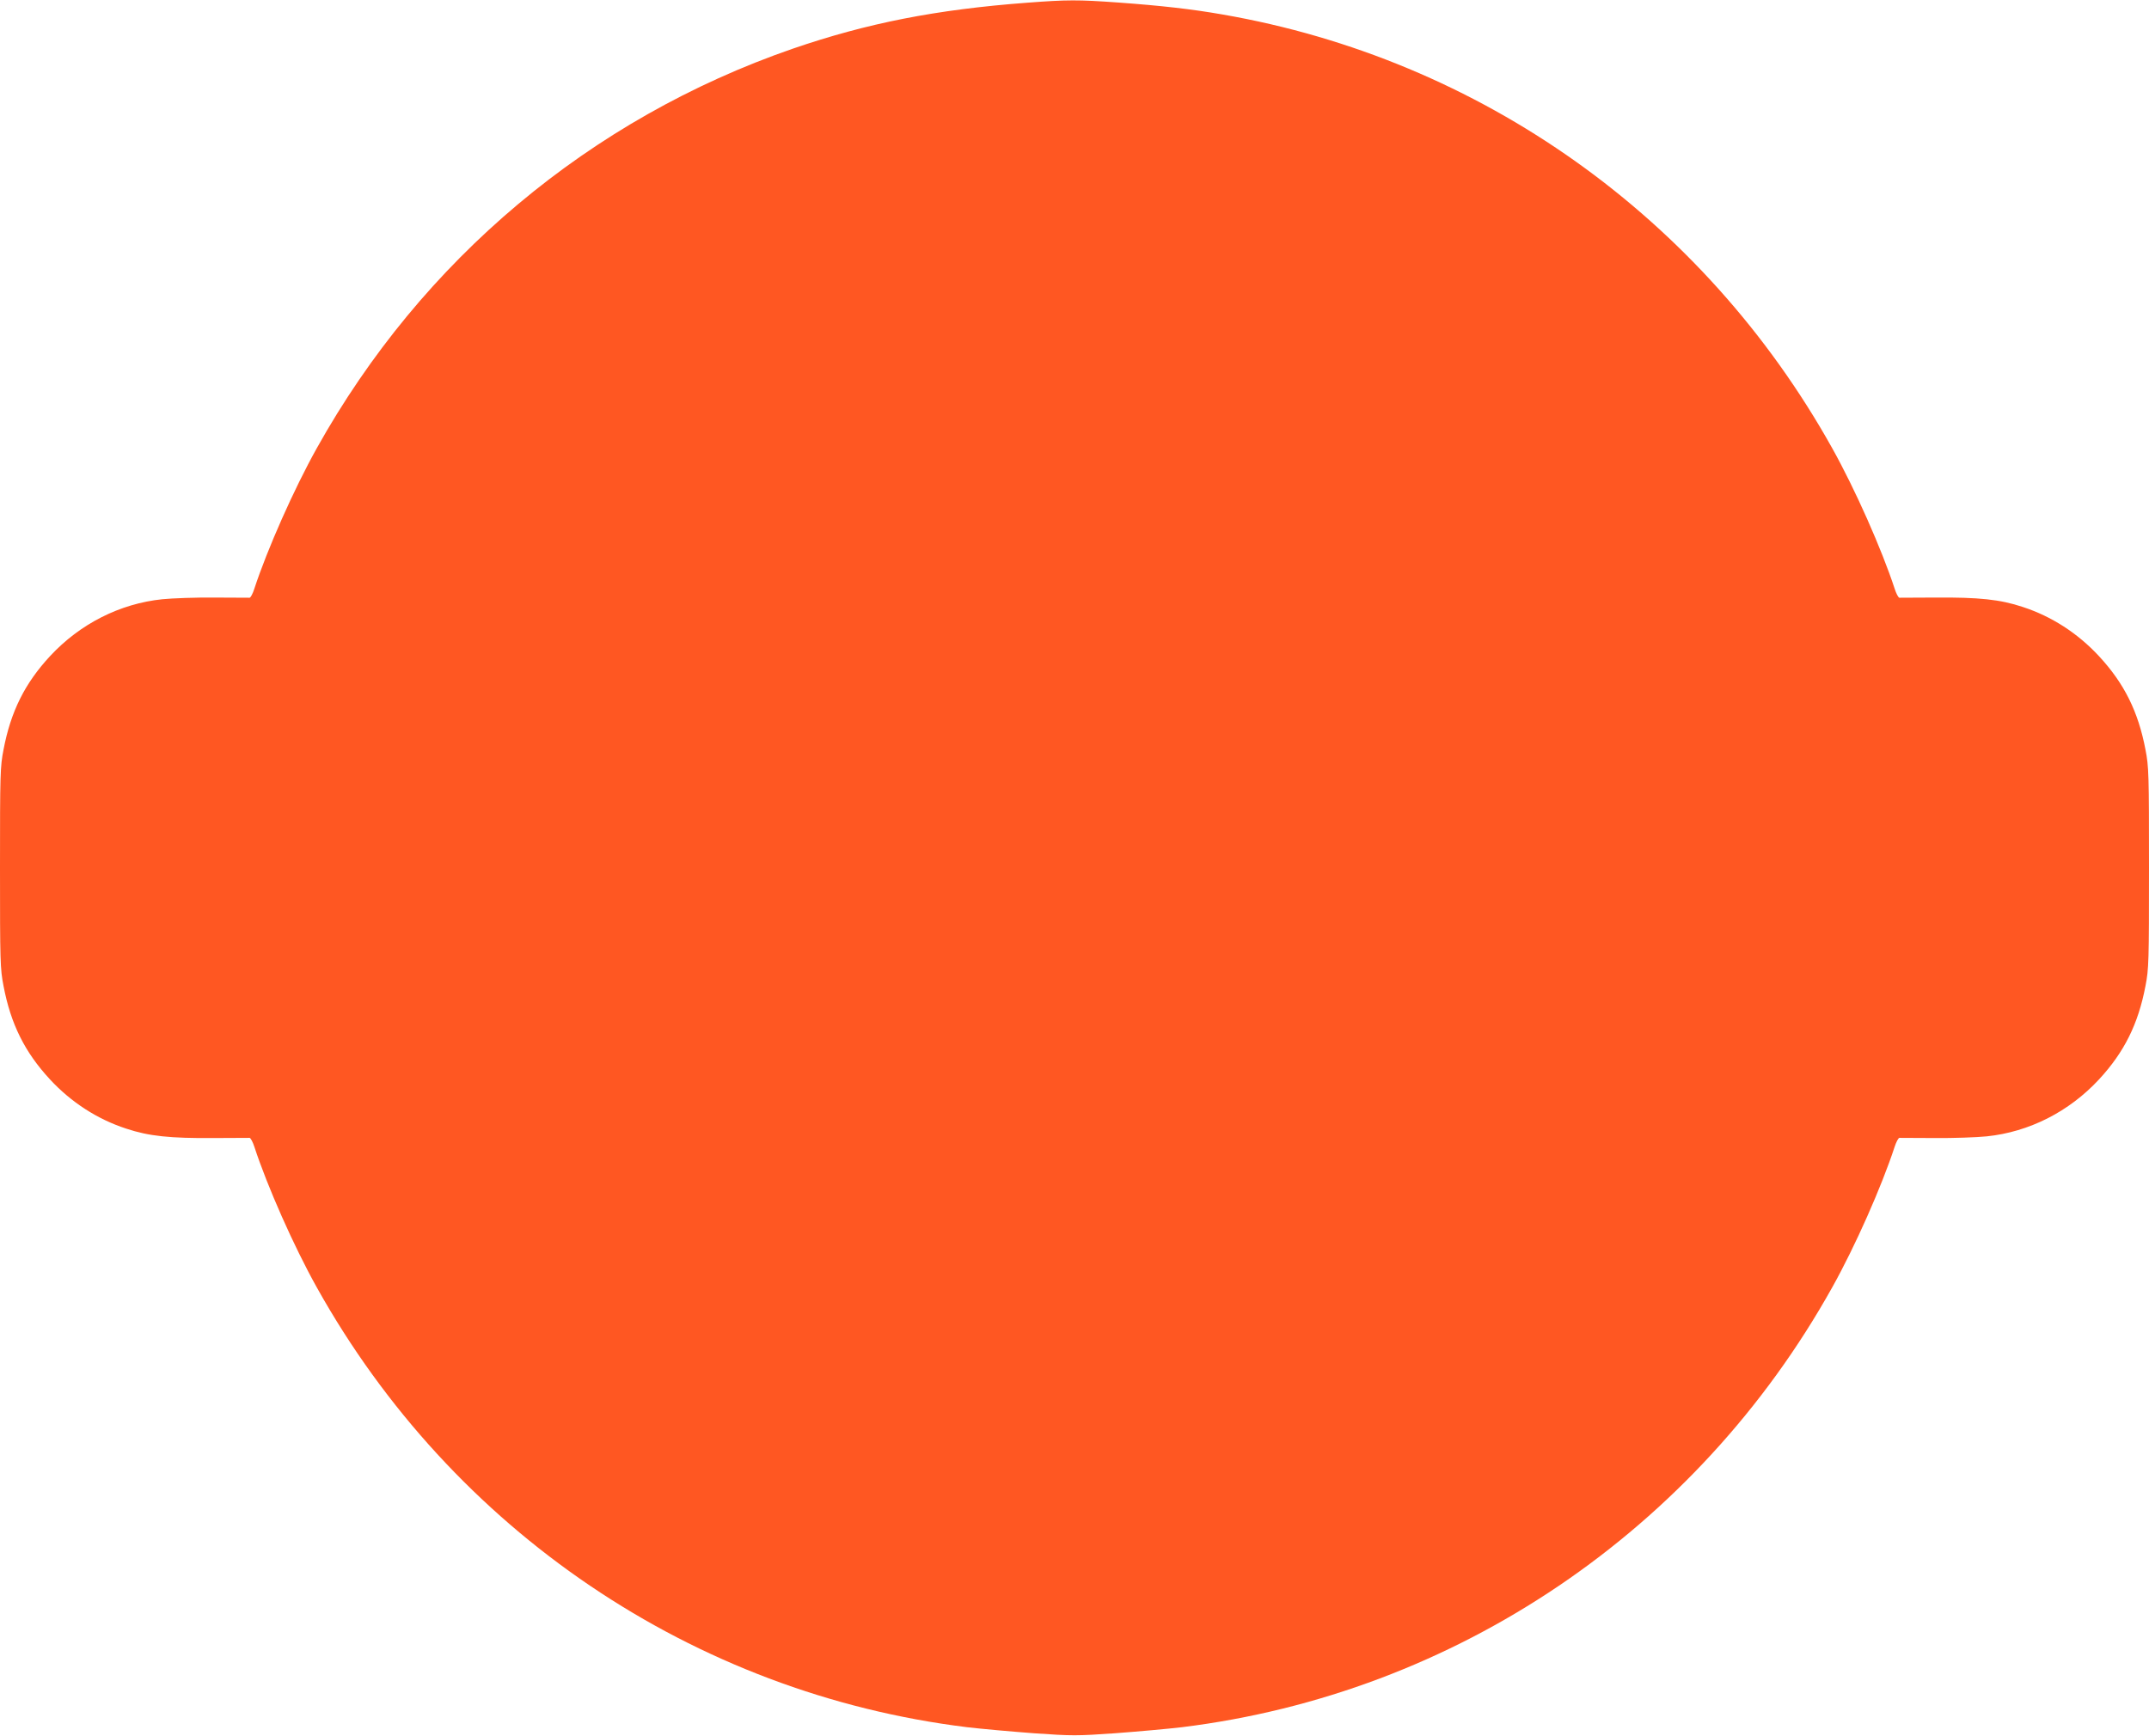 <?xml version="1.0" standalone="no"?>
<!DOCTYPE svg PUBLIC "-//W3C//DTD SVG 20010904//EN"
 "http://www.w3.org/TR/2001/REC-SVG-20010904/DTD/svg10.dtd">
<svg version="1.0" xmlns="http://www.w3.org/2000/svg"
 width="1280pt" height="1034pt" viewBox="0 0 1280 1034"
 preserveAspectRatio="xMidYMid meet">
<g transform="translate(0,1034) scale(0.1,-0.1)"
fill="#ff5722" stroke="none">
<path d="M6120 10324 c-546 -41 -955 -122 -1398 -274 -1208 -418 -2209 -1258
-2835 -2380 -136 -243 -295 -602 -372 -837 -9 -29 -22 -53 -28 -54 -7 0 -102
0 -212 1 -110 1 -249 -4 -308 -10 -253 -26 -491 -147 -669 -339 -151 -163
-234 -331 -277 -557 -20 -102 -21 -145 -21 -704 0 -559 1 -602 21 -704 43
-226 126 -394 277 -557 126 -136 282 -237 454 -293 135 -45 261 -58 523 -56
110 1 205 1 212 1 6 -1 19 -25 28 -53 77 -236 236 -595 372 -838 808 -1448
2243 -2419 3873 -2620 85 -10 264 -26 397 -36 230 -16 256 -16 485 0 134 10
313 26 398 36 1630 201 3065 1172 3873 2620 136 243 295 602 372 838 9 28 22
52 28 53 7 0 102 0 212 -1 110 -1 249 4 308 10 253 26 491 147 669 339 151
163 234 331 277 557 20 102 21 145 21 704 0 559 -1 602 -21 704 -43 226 -126
394 -277 557 -126 136 -282 237 -454 293 -135 45 -261 58 -523 56 -110 -1
-205 -1 -212 -1 -6 1 -19 25 -28 54 -77 235 -236 594 -372 837 -766 1373
-2094 2318 -3633 2584 -183 32 -360 52 -620 71 -238 17 -303 17 -540 -1z"/>
</g>
</svg>
